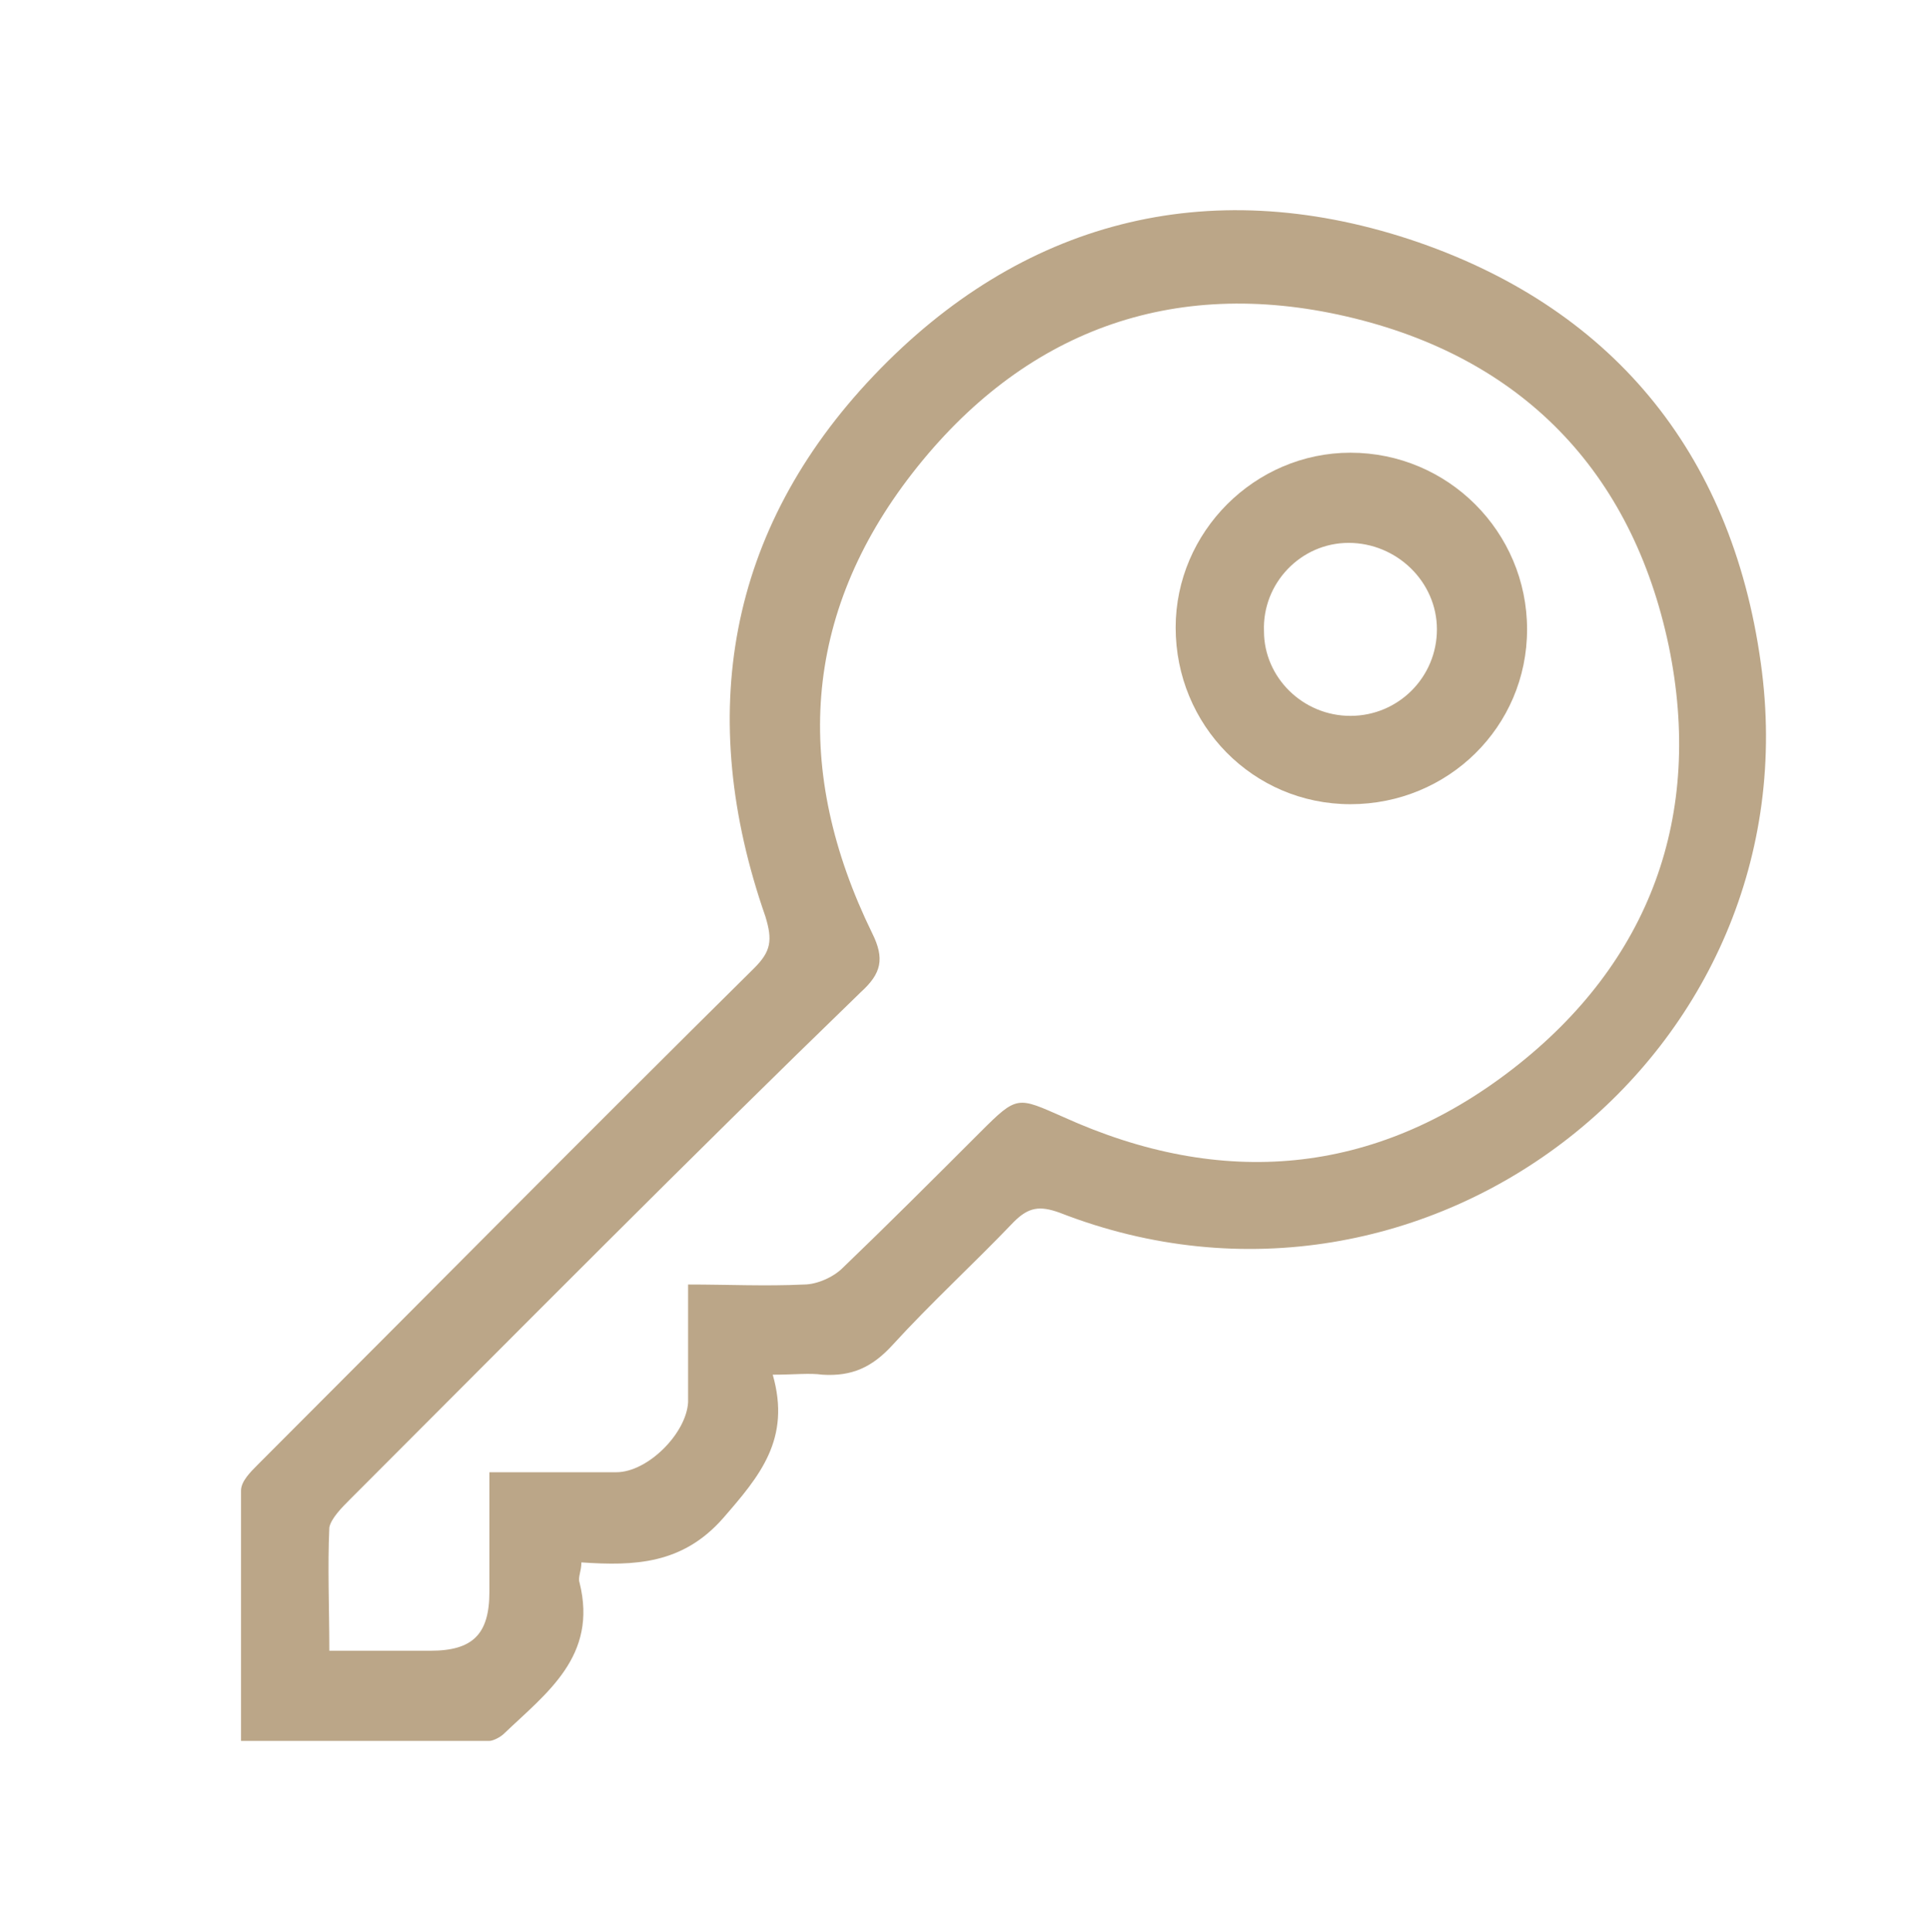 <?xml version="1.0" encoding="utf-8"?>
<!-- Generator: Adobe Illustrator 24.0.1, SVG Export Plug-In . SVG Version: 6.00 Build 0)  -->
<svg version="1.1" id="Layer_1" xmlns="http://www.w3.org/2000/svg" xmlns:xlink="http://www.w3.org/1999/xlink" x="0px" y="0px"
	 viewBox="0 0 104.9 105" style="enable-background:new 0 0 104.9 105;" xml:space="preserve">
<style type="text/css">
	.st0{fill:#BBA688;}
</style>
<g>
	<path class="st0" d="M42,74.7c1,3.5-0.7,5.5-2.7,7.8c-2.2,2.5-4.8,2.6-7.7,2.4c0,0.5-0.2,0.8-0.1,1.1c1,4-1.8,6-4.1,8.2
		c-0.2,0.2-0.6,0.4-0.8,0.4c-4.5,0-8.9,0-13.5,0c0-4.6,0-9.1,0-13.6c0-0.5,0.5-1,0.9-1.4c9-9,18-18.1,27-27c0.9-0.9,1-1.5,0.6-2.8
		c-3.8-10.9-2.1-21,5.9-29.4c8-8.4,18.1-11,29.1-7.4c10.9,3.6,17.5,11.5,19.1,23c3,21.2-18.1,37.7-38.1,29.9
		c-1.1-0.4-1.7-0.3-2.5,0.5c-2.2,2.3-4.5,4.4-6.6,6.7c-1.1,1.2-2.2,1.7-3.8,1.6C44,74.6,43.2,74.7,42,74.7z M37.4,69.8
		c2.2,0,4.2,0.1,6.3,0c0.7,0,1.6-0.4,2.1-0.9c2.5-2.4,5-4.9,7.5-7.4c2-2,2-1.9,4.5-0.8c8.6,3.9,16.9,3.2,24.4-2.6
		c7.5-5.8,10.4-13.8,8.5-23c-2-9.5-8-15.7-17.5-17.9c-9.5-2.2-17.6,0.8-23.6,8.5c-6,7.7-6.5,16.2-2.2,25c0.7,1.4,0.5,2.2-0.6,3.2
		C37.4,63,28.2,72.3,19,81.5c-0.4,0.4-1,1-1.1,1.5c-0.1,2.2,0,4.4,0,6.7c2,0,3.8,0,5.5,0c2.3,0,3.2-0.9,3.2-3.2c0-2.1,0-4.2,0-6.5
		c2.4,0,4.6,0,6.9,0c1.7,0,3.8-2.1,3.9-3.8C37.4,74.2,37.4,72.1,37.4,69.8z"/>
	<path class="st0" d="M73.4,43.7c-5.3,0-9.5-4.3-9.5-9.6c0-5.2,4.3-9.5,9.5-9.5c5.3,0,9.6,4.3,9.6,9.6C83,39.5,78.7,43.7,73.4,43.7z
		 M78.1,34.2c0-2.6-2.2-4.7-4.8-4.7c-2.6,0-4.7,2.2-4.6,4.8c0,2.5,2.1,4.6,4.7,4.6C76,38.9,78.1,36.8,78.1,34.2z"/>
</g>
</svg>
